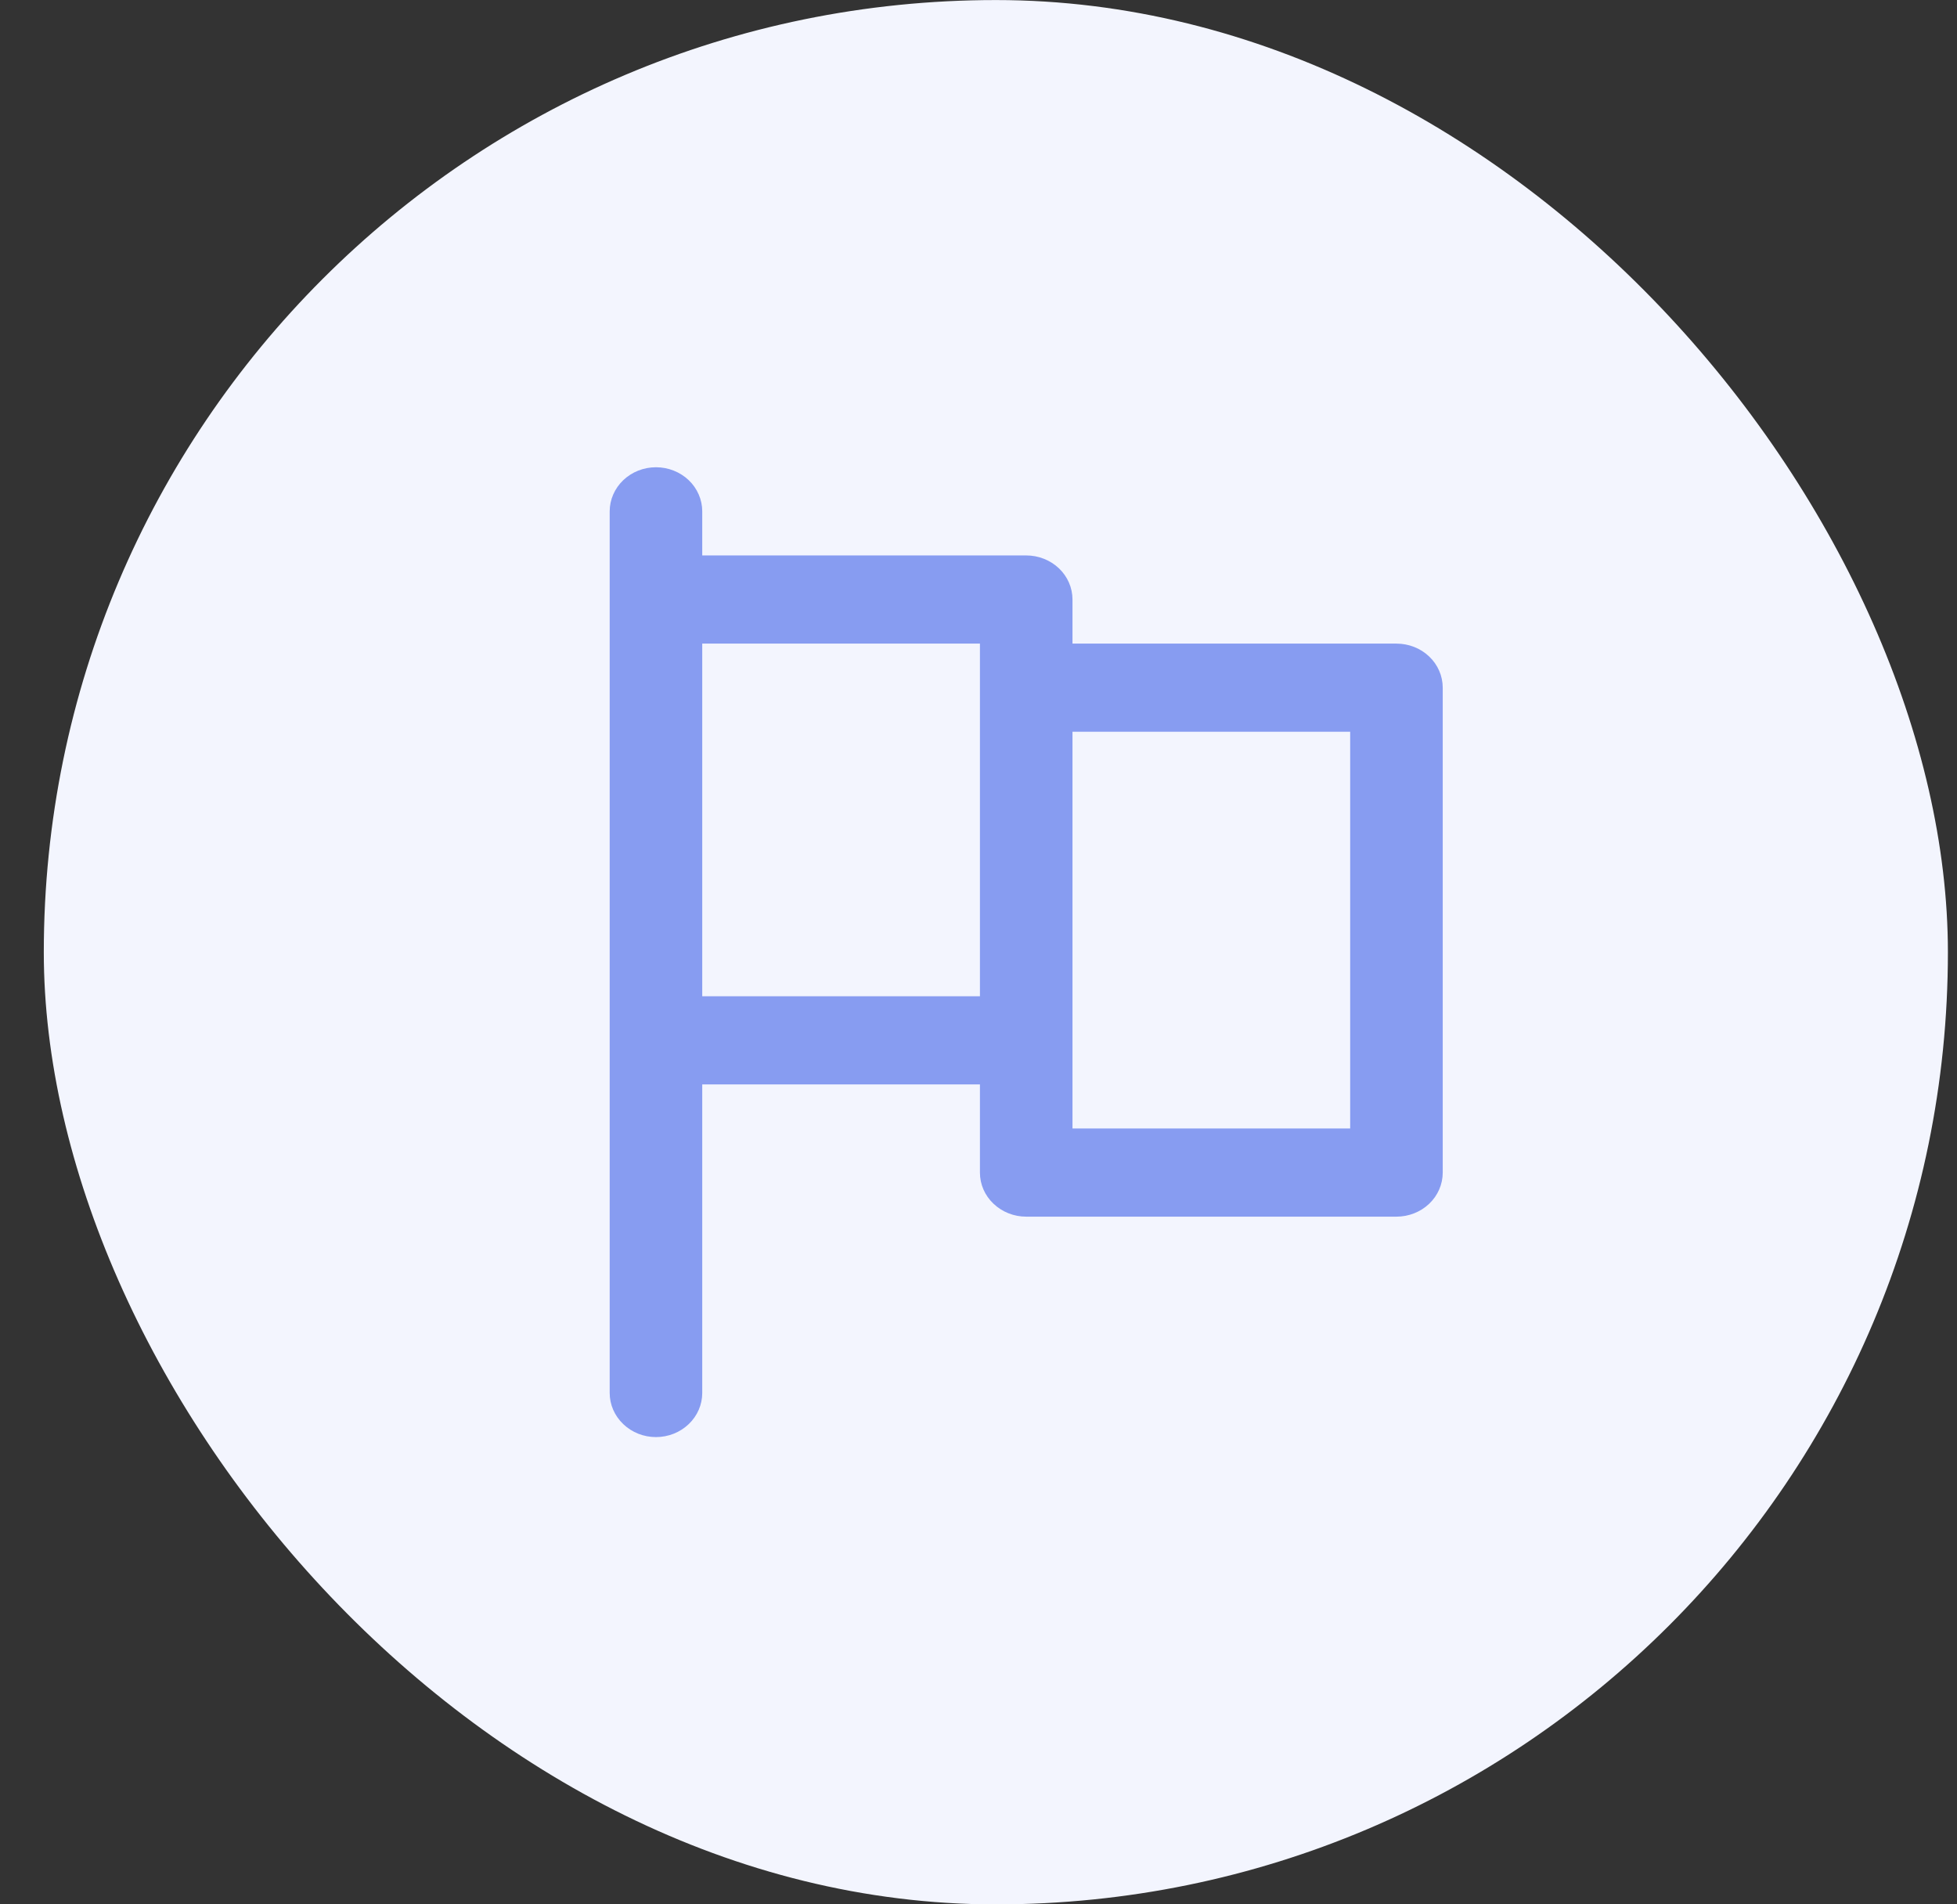 <svg width="37" height="36" viewBox="0 0 37 36" fill="none" xmlns="http://www.w3.org/2000/svg">
<rect x="0" y="0" width="37" height="36" fill="#333333" stroke="none"/>
<rect x="0.828" y="0.001" width="36" height="36" rx="18" fill="#F3F5FE"/>
<path d="M12.402 8.833C12.17 8.833 11.948 8.921 11.784 9.077C11.62 9.234 11.527 9.446 11.527 9.667V26.333C11.527 26.554 11.62 26.766 11.784 26.922C11.948 27.079 12.17 27.167 12.402 27.167C12.634 27.167 12.857 27.079 13.021 26.922C13.185 26.766 13.277 26.554 13.277 26.333V20.5H18.527V22.167C18.527 22.388 18.619 22.6 18.784 22.756C18.948 22.912 19.17 23 19.402 23H26.402C26.634 23 26.857 22.912 27.021 22.756C27.185 22.6 27.277 22.388 27.277 22.167V13C27.277 12.779 27.185 12.567 27.021 12.411C26.857 12.254 26.634 12.167 26.402 12.167H20.277V11.333C20.277 11.112 20.185 10.9 20.021 10.744C19.857 10.588 19.634 10.5 19.402 10.5H13.277V9.667C13.277 9.446 13.185 9.234 13.021 9.077C12.857 8.921 12.634 8.833 12.402 8.833ZM20.277 19.667V13.833H25.527V21.333H20.277V19.667ZM18.527 12.167V18.833H13.277V12.167H18.527Z" fill="#879CF1"/>
</svg>
